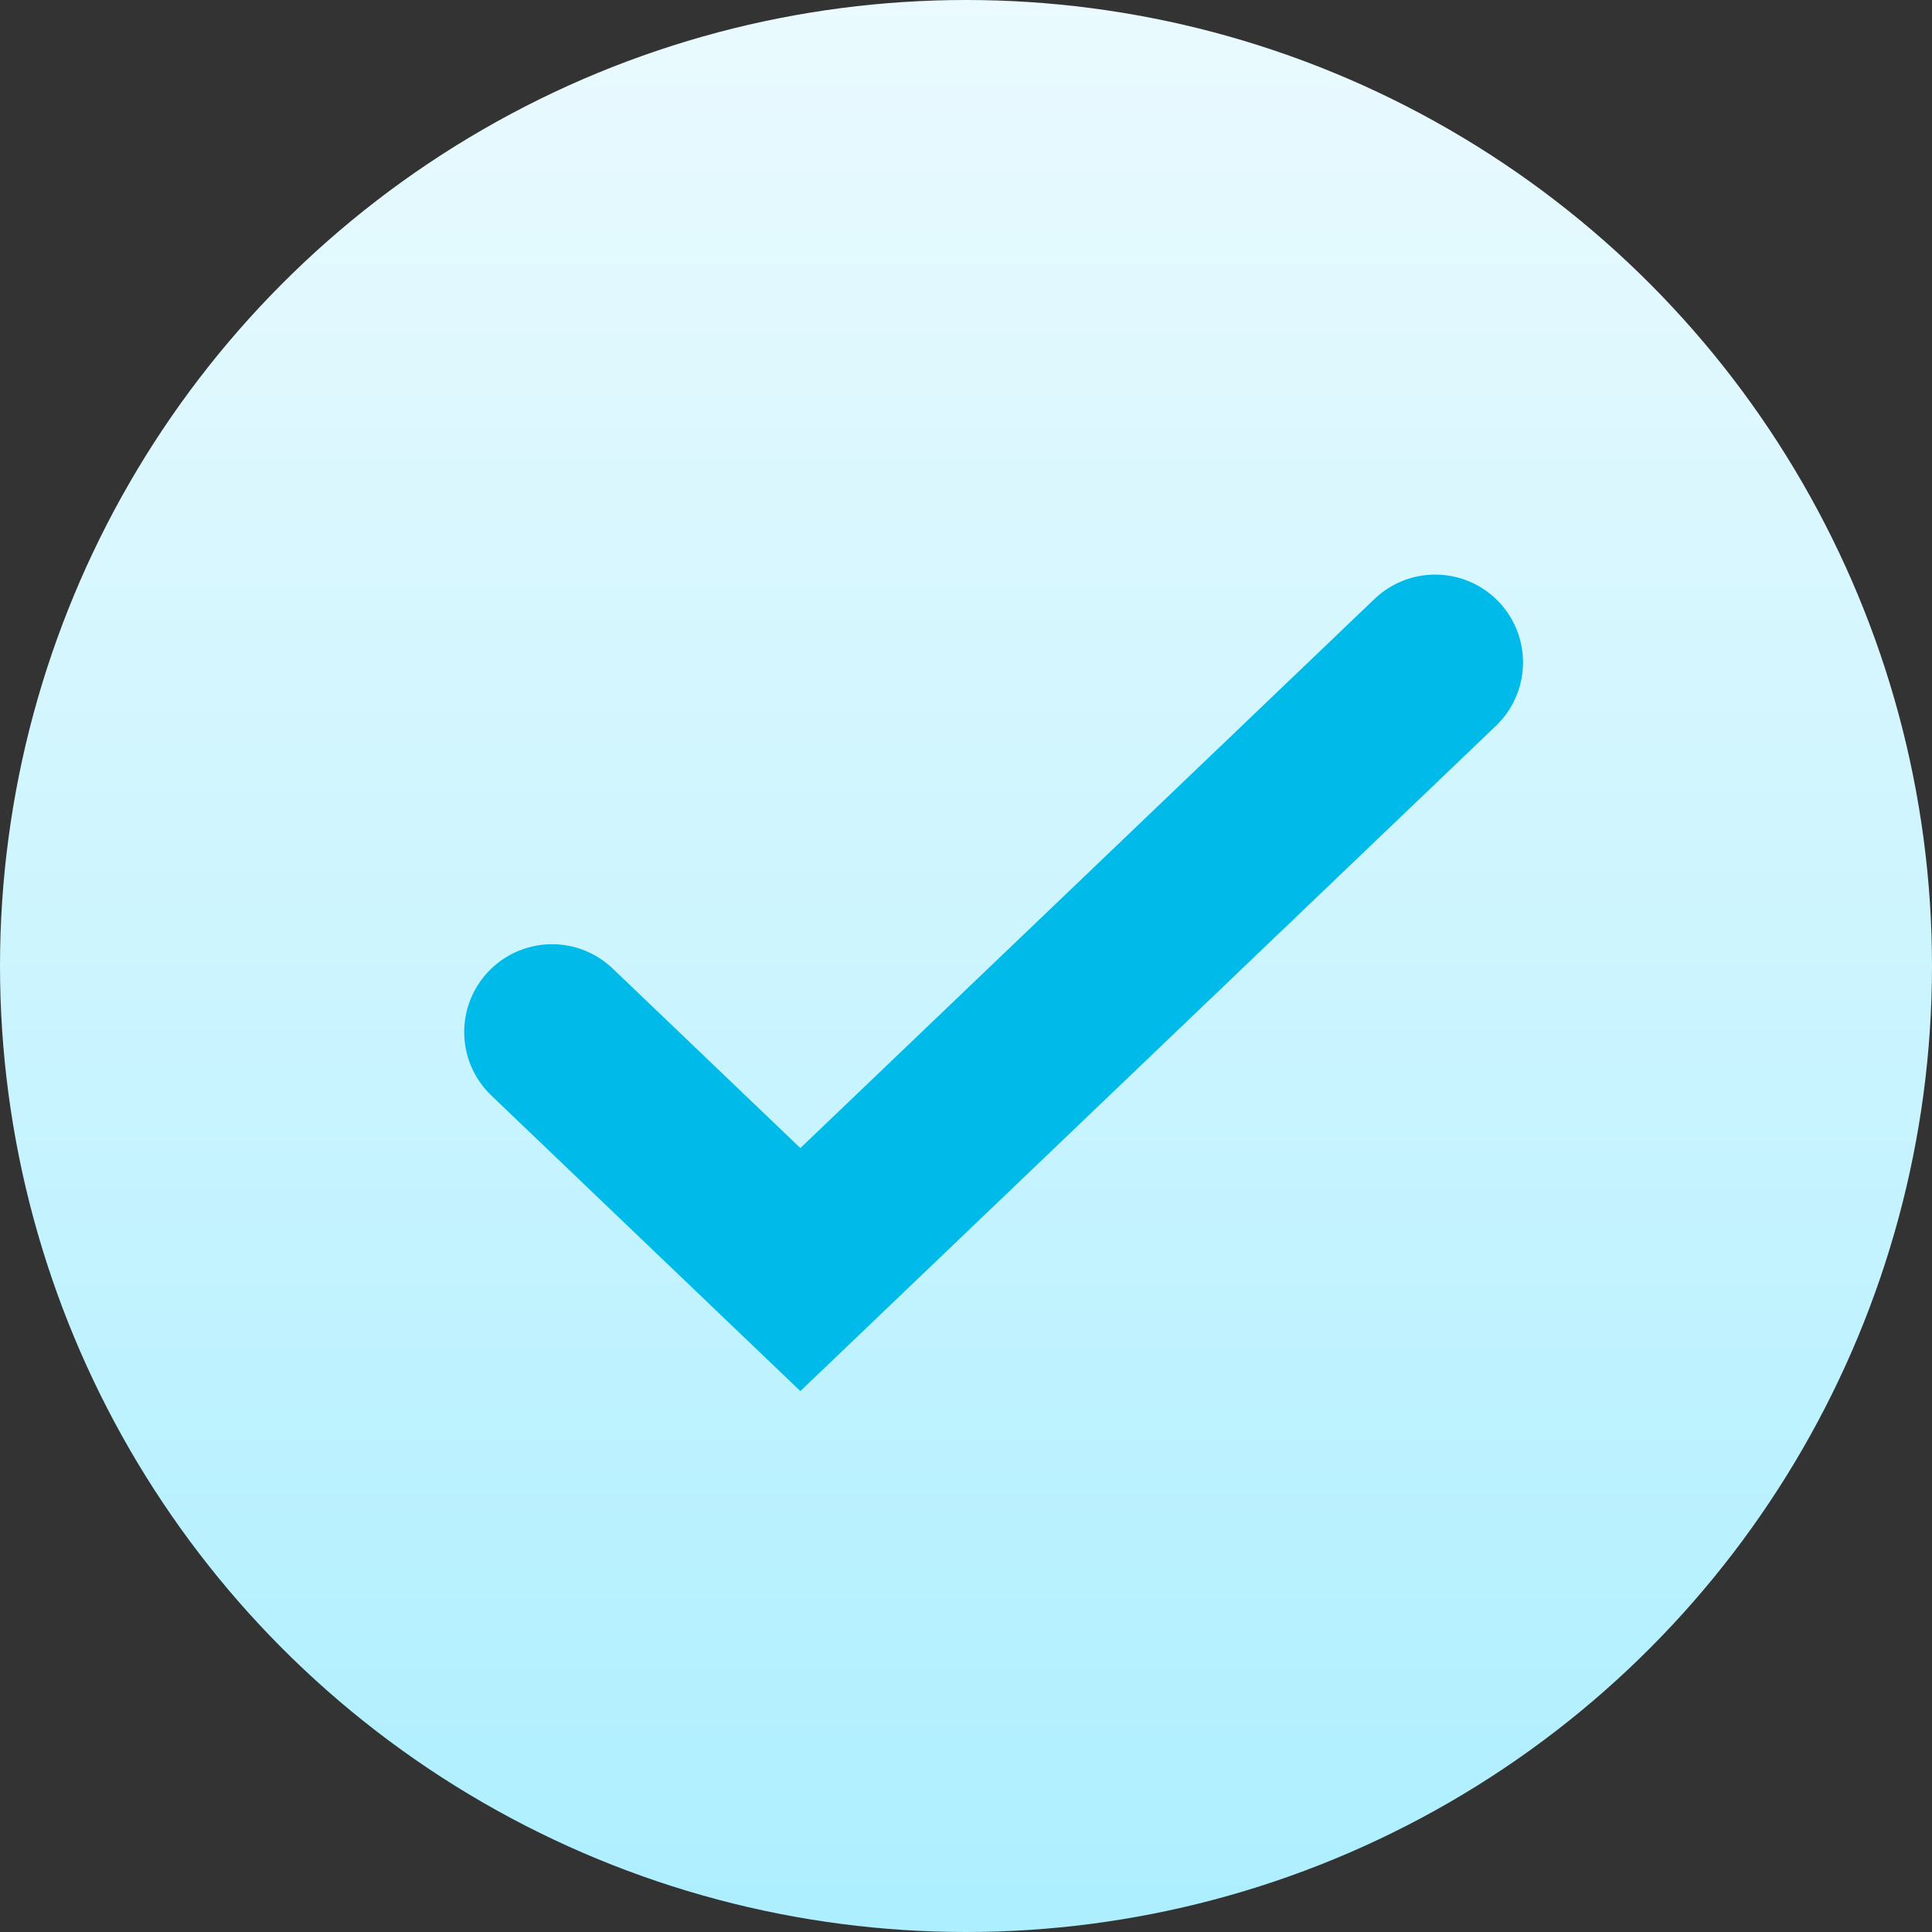 <?xml version="1.0" encoding="UTF-8"?> <svg xmlns="http://www.w3.org/2000/svg" width="22" height="22" viewBox="0 0 22 22" fill="none"><rect x="0" y="0" width="22" height="22" fill="#333333" stroke="none"/><circle cx="11" cy="11" r="11" fill="url(#paint0_linear_4_360)"></circle><path d="M6.286 11.752L9.114 14.457L16.343 7.543" stroke="#00BBEA" stroke-width="2" stroke-linecap="round"></path><defs><linearGradient id="paint0_linear_4_360" x1="11" y1="0" x2="11" y2="22" gradientUnits="userSpaceOnUse"><stop stop-color="#EAFAFE"></stop><stop offset="1" stop-color="#ADEFFF"></stop></linearGradient></defs></svg> 